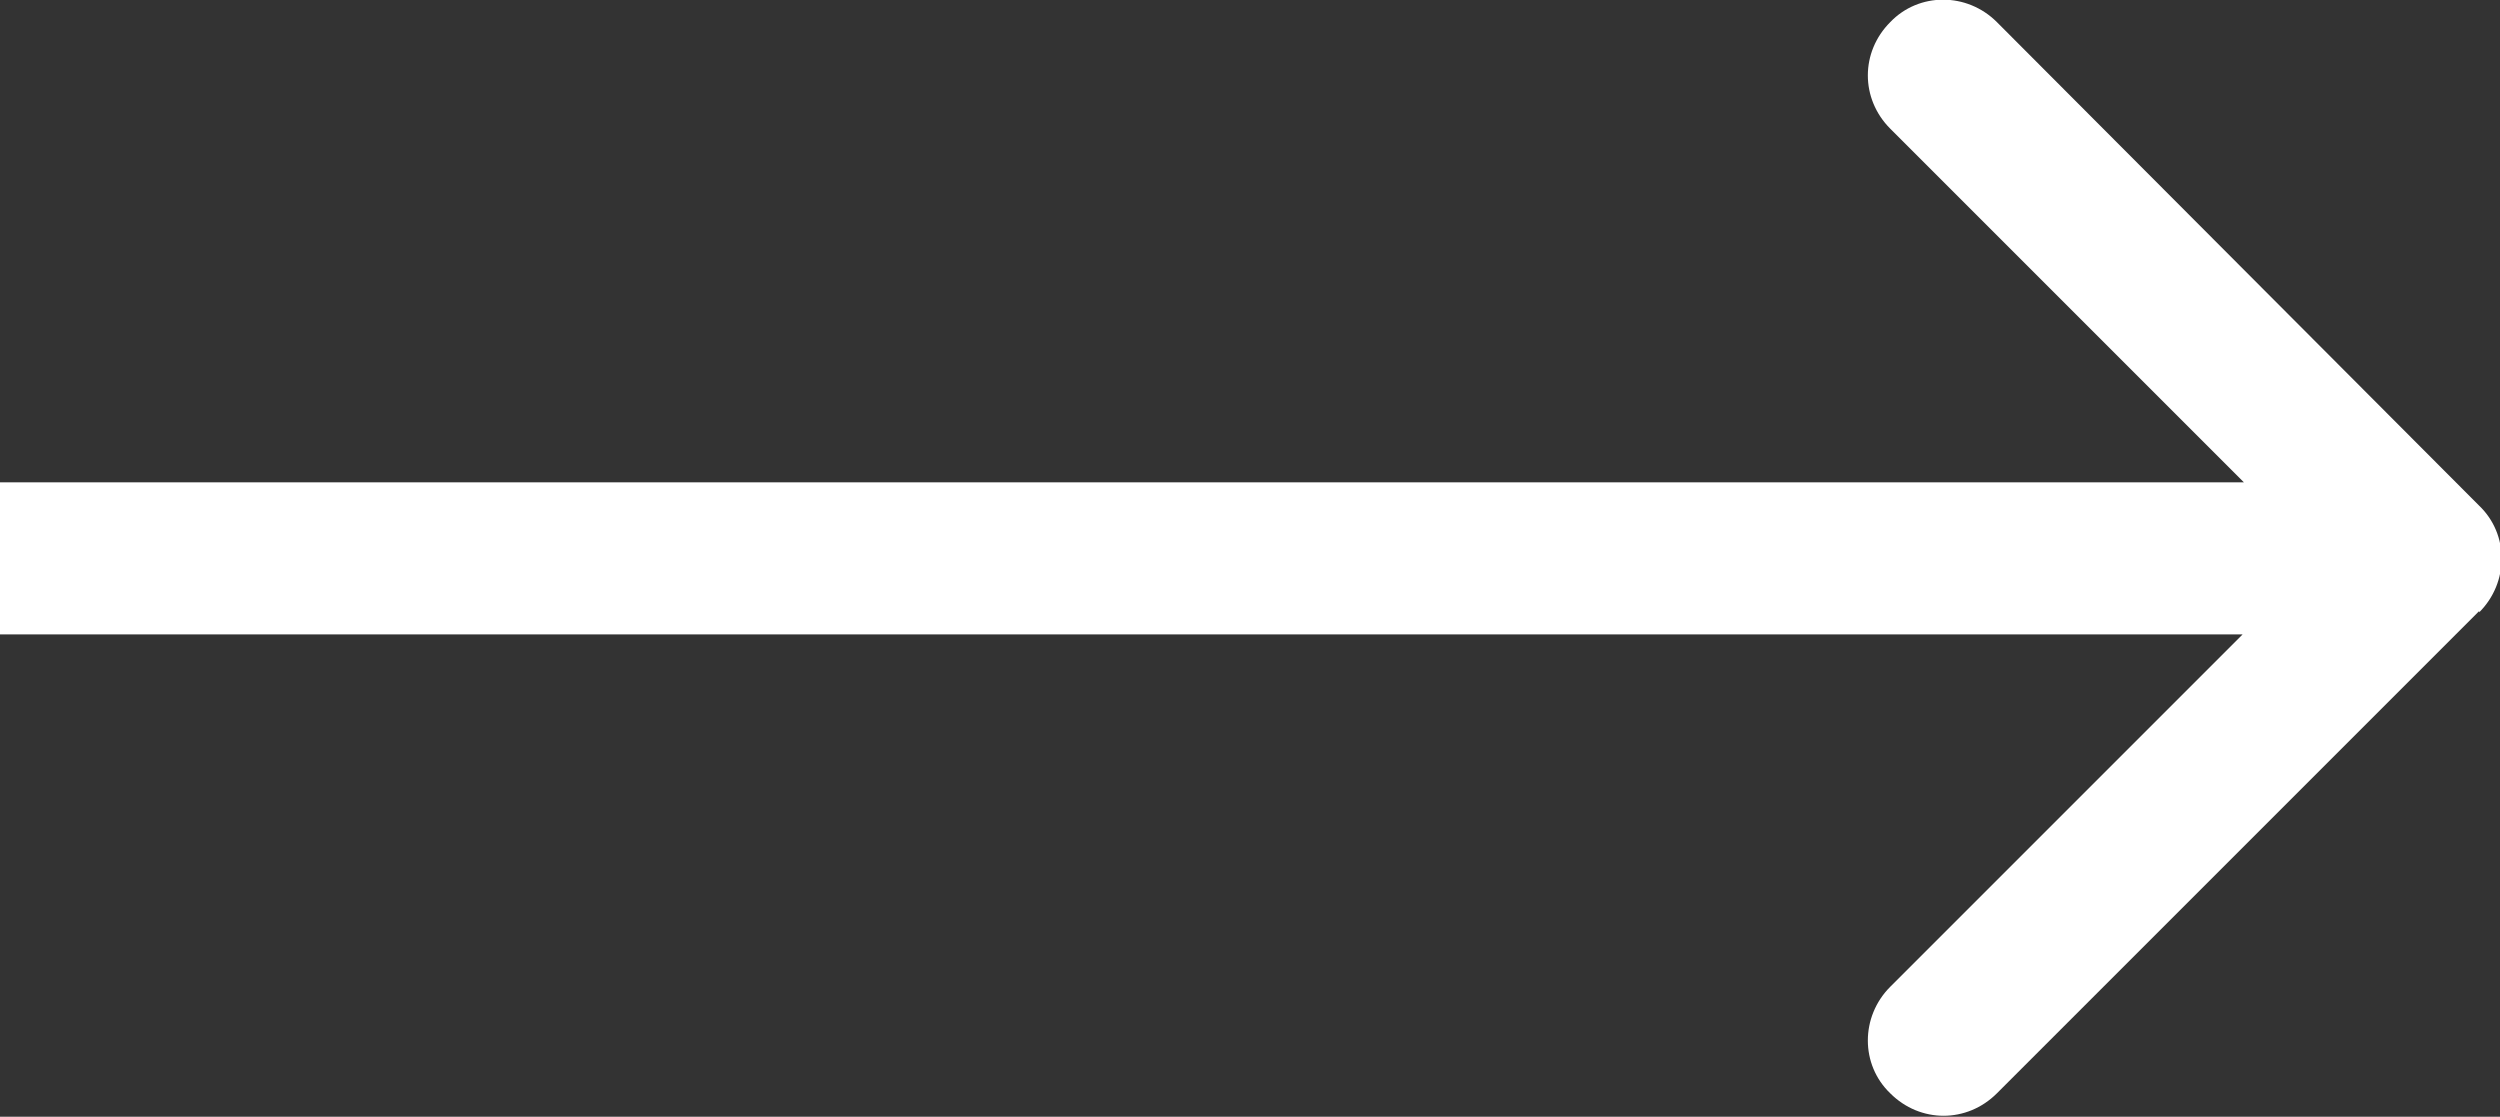 <?xml version="1.0" encoding="UTF-8"?>
<svg id="Capa_2" data-name="Capa 2" xmlns="http://www.w3.org/2000/svg" viewBox="0 0 19.23 8.59">
  <rect x="0" y="0" width="19.23" height="8.59" fill="#333333" stroke="none"/>
  <defs>
    <style>
      .cls-1 {
        fill: #fff;
        stroke-width: 0px;
      }
    </style>
  </defs>
  <g id="Capa_1-2" data-name="Capa 1">
    <path class="cls-1" d="m19.07,4.71c.23-.23.23-.6,0-.82L15.36.17c-.23-.23-.6-.23-.82,0-.23.23-.23.59,0,.82l3.3,3.3-3.3,3.3c-.23.23-.23.6,0,.82.23.23.59.23.82,0l3.71-3.71Zm-19.07.17h18.65v-1.17H0v1.17Z"/>
  </g>
</svg>